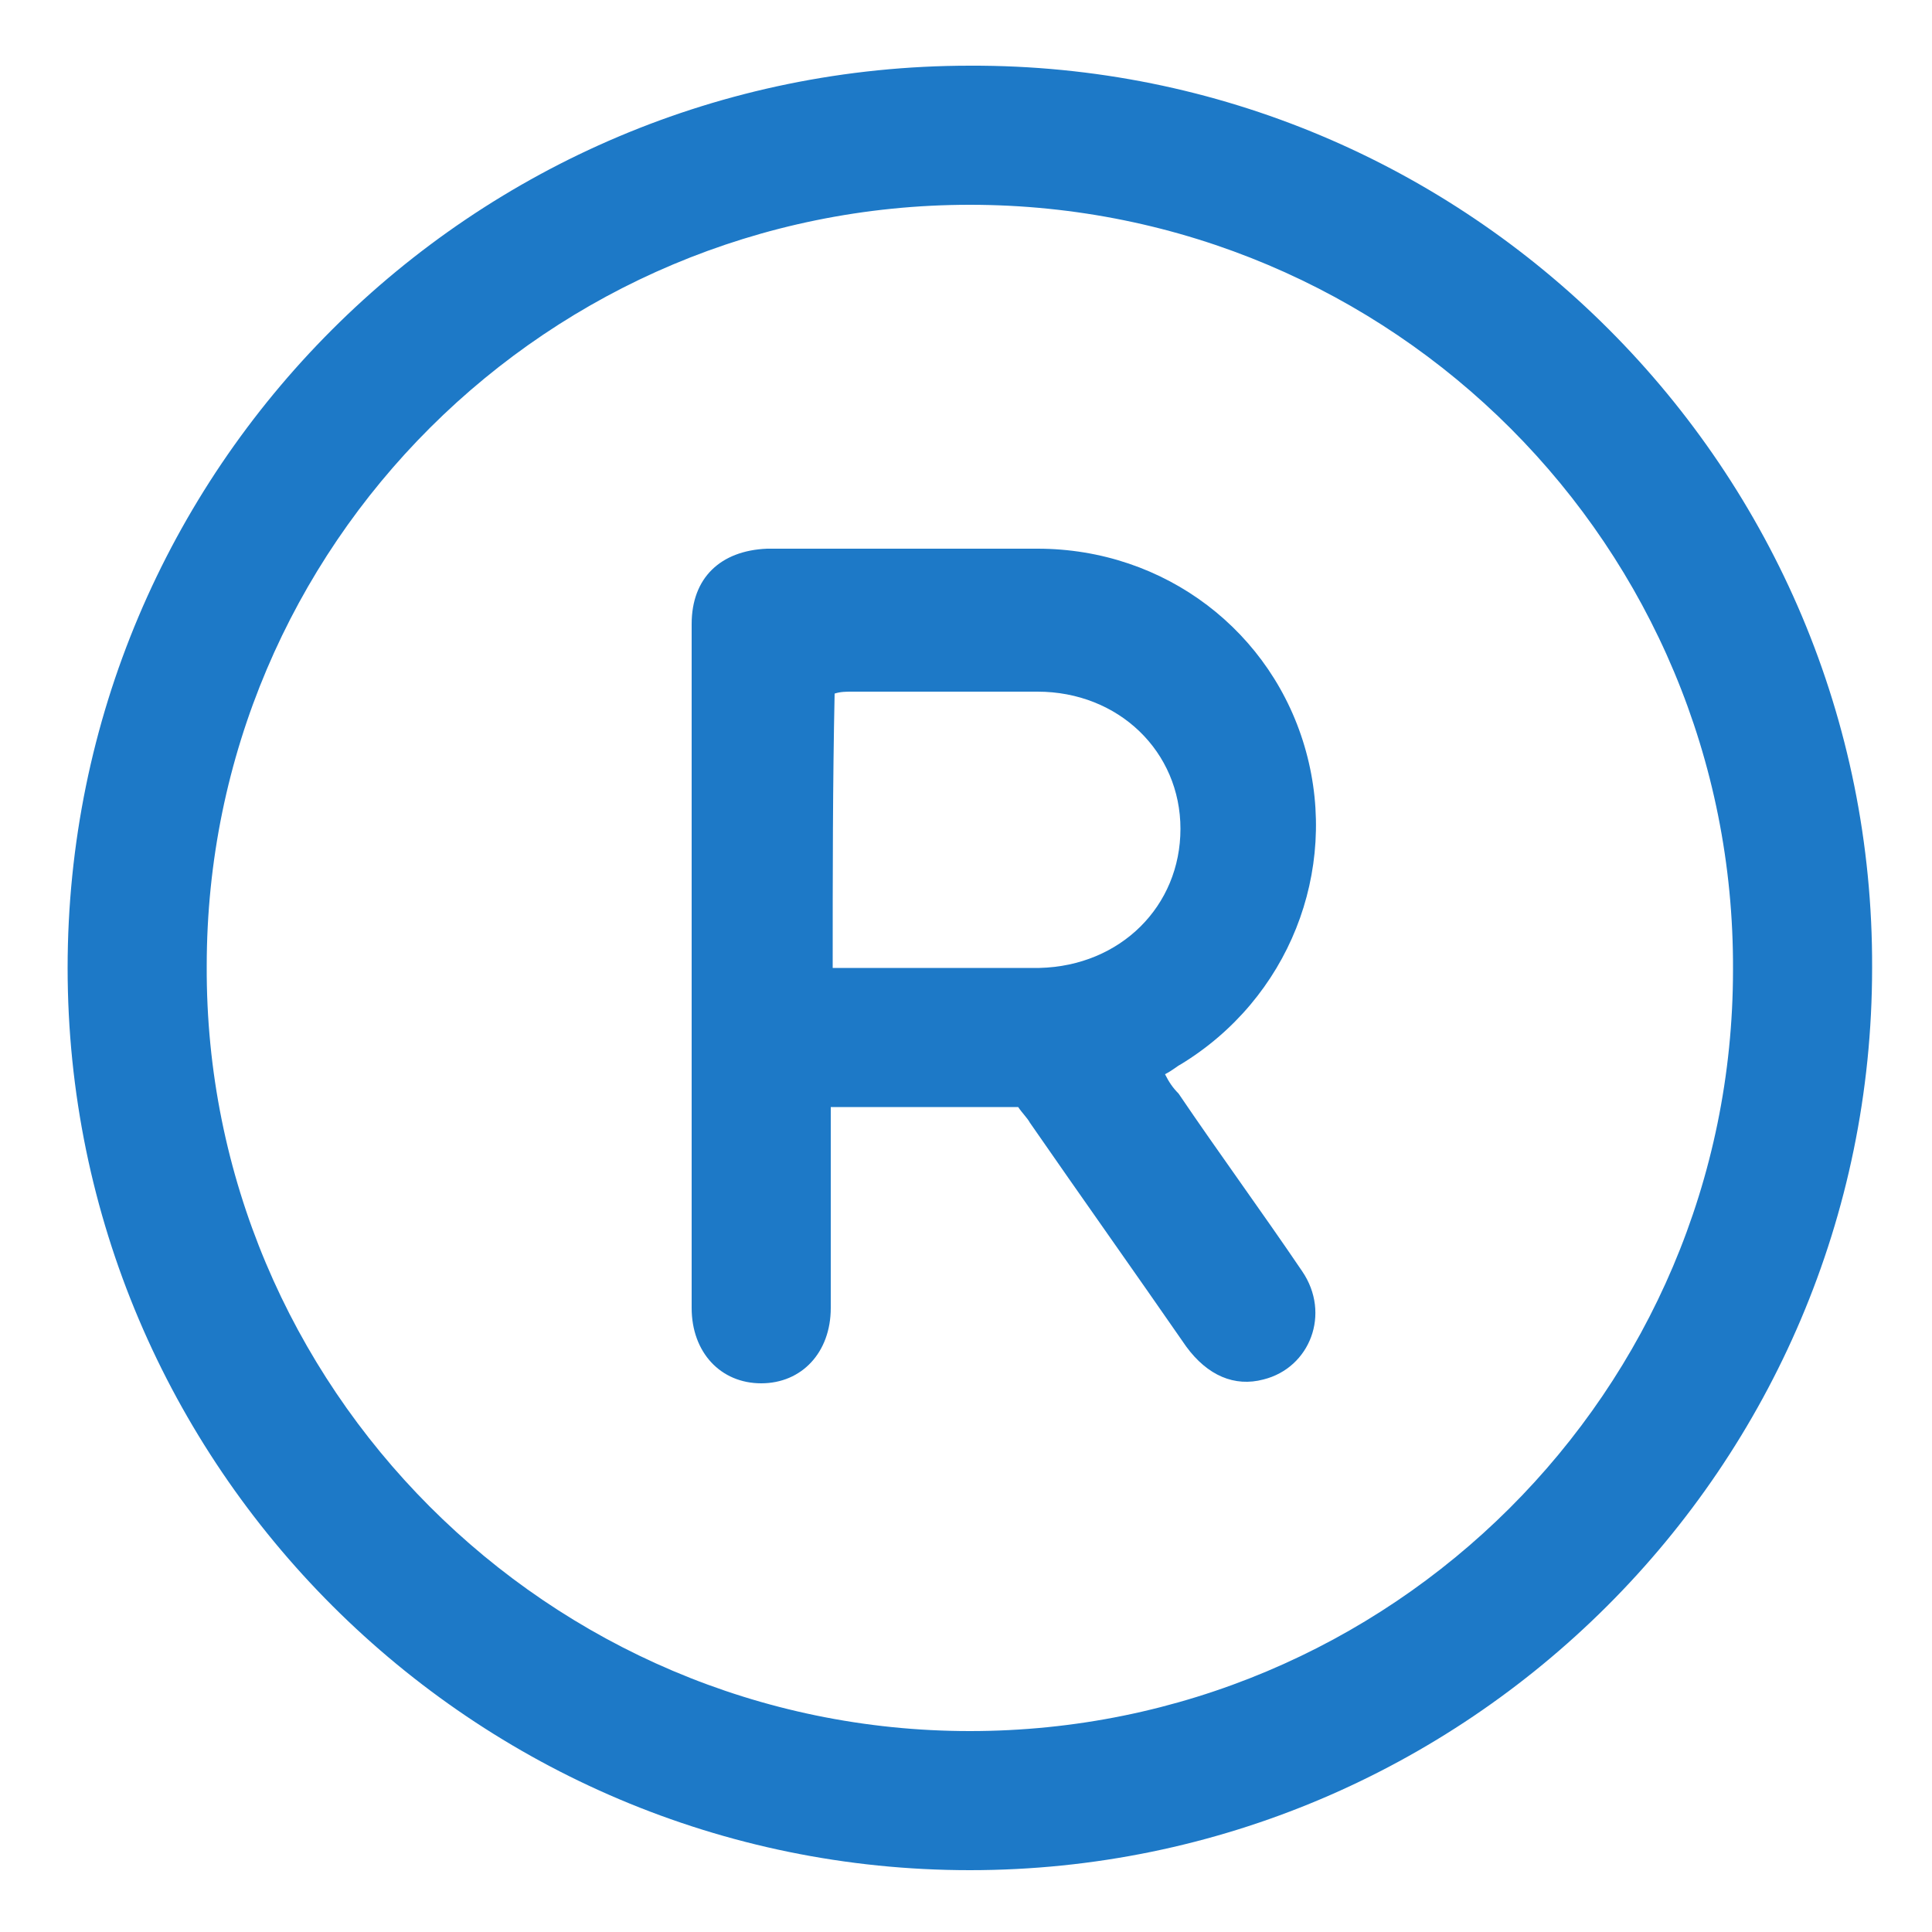 <?xml version="1.0" encoding="UTF-8"?>
<!-- Generator: CFX-VERTARY. SVG VS: 1.4 -->
<svg version="1.1" xmlns="http://www.w3.org/2000/svg" xmlns:xlink="http://www.w3.org/1999/xlink" xml:space="preserve" viewBox="0 0 100 100" preserveAspectRatio="xMidYMid meet"><g id="svg_865" data-type="img" data-vb="0 0 100 100" data-par="xMidYMid meet"><style type="text/css"> .st0{fill:#1D79C7;}
</style><path class="st0" d="M3.5,50.1c0-25.8,20.9-46.7,46.7-46.7C76,3.3,97,24.3,96.9,50.1c0,25.8-21,46.7-46.7,46.7 C24.5,96.8,3.5,75.9,3.5,50.1z M50.2,10.6c-21.8,0-39.5,17.6-39.5,39.4c-0.1,21.8,17.7,39.6,39.5,39.6C72,89.6,89.7,72,89.7,50.2 C89.8,28.3,72.1,10.6,50.2,10.6z"/><path class="st0" d="M52.7,57.3c-3.2,0-6.4,0-9.7,0c0,0.8,0,1.5,0,2.2c0,2.7,0,5.5,0,8.2c0,2.3-1.5,3.9-3.6,3.9 c-2.1,0-3.6-1.6-3.6-3.9c0-11.8,0-23.6,0-35.4c0-2.4,1.5-3.8,3.9-3.9c4.7,0,9.4,0,14,0c6.6,0,12.2,4.3,13.9,10.5 c1.7,6.2-0.9,12.8-6.5,16.2c-0.2,0.1-0.4,0.3-0.8,0.5c0.2,0.4,0.4,0.7,0.7,1c2.1,3.1,4.3,6.1,6.4,9.2c1.5,2.2,0.4,5-2,5.6 c-1.5,0.4-2.9-0.2-4-1.7c-2.7-3.9-5.4-7.7-8.1-11.6C53.2,57.9,52.9,57.6,52.7,57.3z M43.1,50.1c3.6,0,7.1,0,10.7,0 c4.2-0.1,7.3-3.2,7.3-7.2c0-4-3.2-7.1-7.4-7.1c-3.2,0-6.4,0-9.6,0c-0.3,0-0.6,0-0.9,0.1C43.1,40.6,43.1,45.2,43.1,50.1z"/></g>
</svg>

